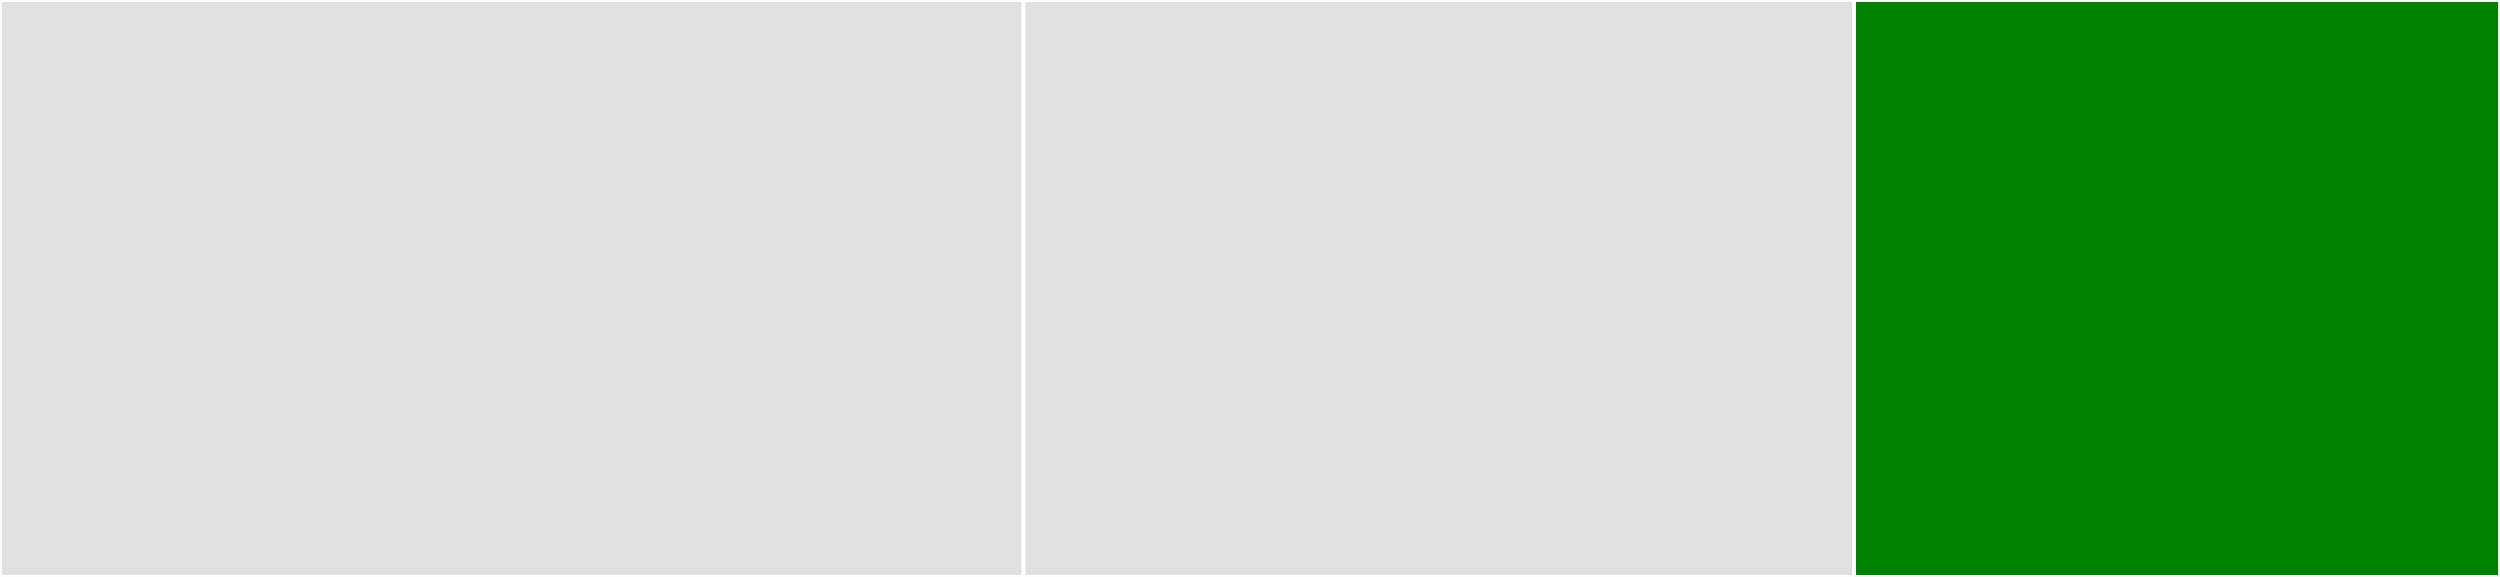 <svg baseProfile="full" width="650" height="150" viewBox="0 0 650 150" version="1.1"
xmlns="http://www.w3.org/2000/svg" xmlns:ev="http://www.w3.org/2001/xml-events"
xmlns:xlink="http://www.w3.org/1999/xlink">

<rect x="0" y="0" width="650" height="150" fill="#333333" stroke="none"/>

<style>rect.s{mask:url(#mask);}</style>
<defs>
  <pattern id="white" width="4" height="4" patternUnits="userSpaceOnUse" patternTransform="rotate(45)">
    <rect width="2" height="2" transform="translate(0,0)" fill="white"></rect>
  </pattern>
  <mask id="mask">
    <rect x="0" y="0" width="100%" height="100%" fill="url(#white)"></rect>
  </mask>
</defs>

<rect x="0" y="0" width="266.107" height="150.0" fill="#e1e1e1" stroke="white" stroke-width="1" class=" tooltipped" data-content="PProf.jl"><title>PProf.jl</title></rect>
<rect x="266.107" y="0" width="215.94" height="150.0" fill="#e1e1e1" stroke="white" stroke-width="1" class=" tooltipped" data-content="flamegraphs.jl"><title>flamegraphs.jl</title></rect>
<rect x="482.047" y="0" width="167.953" height="150.0" fill="green" stroke="white" stroke-width="1" class=" tooltipped" data-content="Allocs.jl"><title>Allocs.jl</title></rect>
</svg>